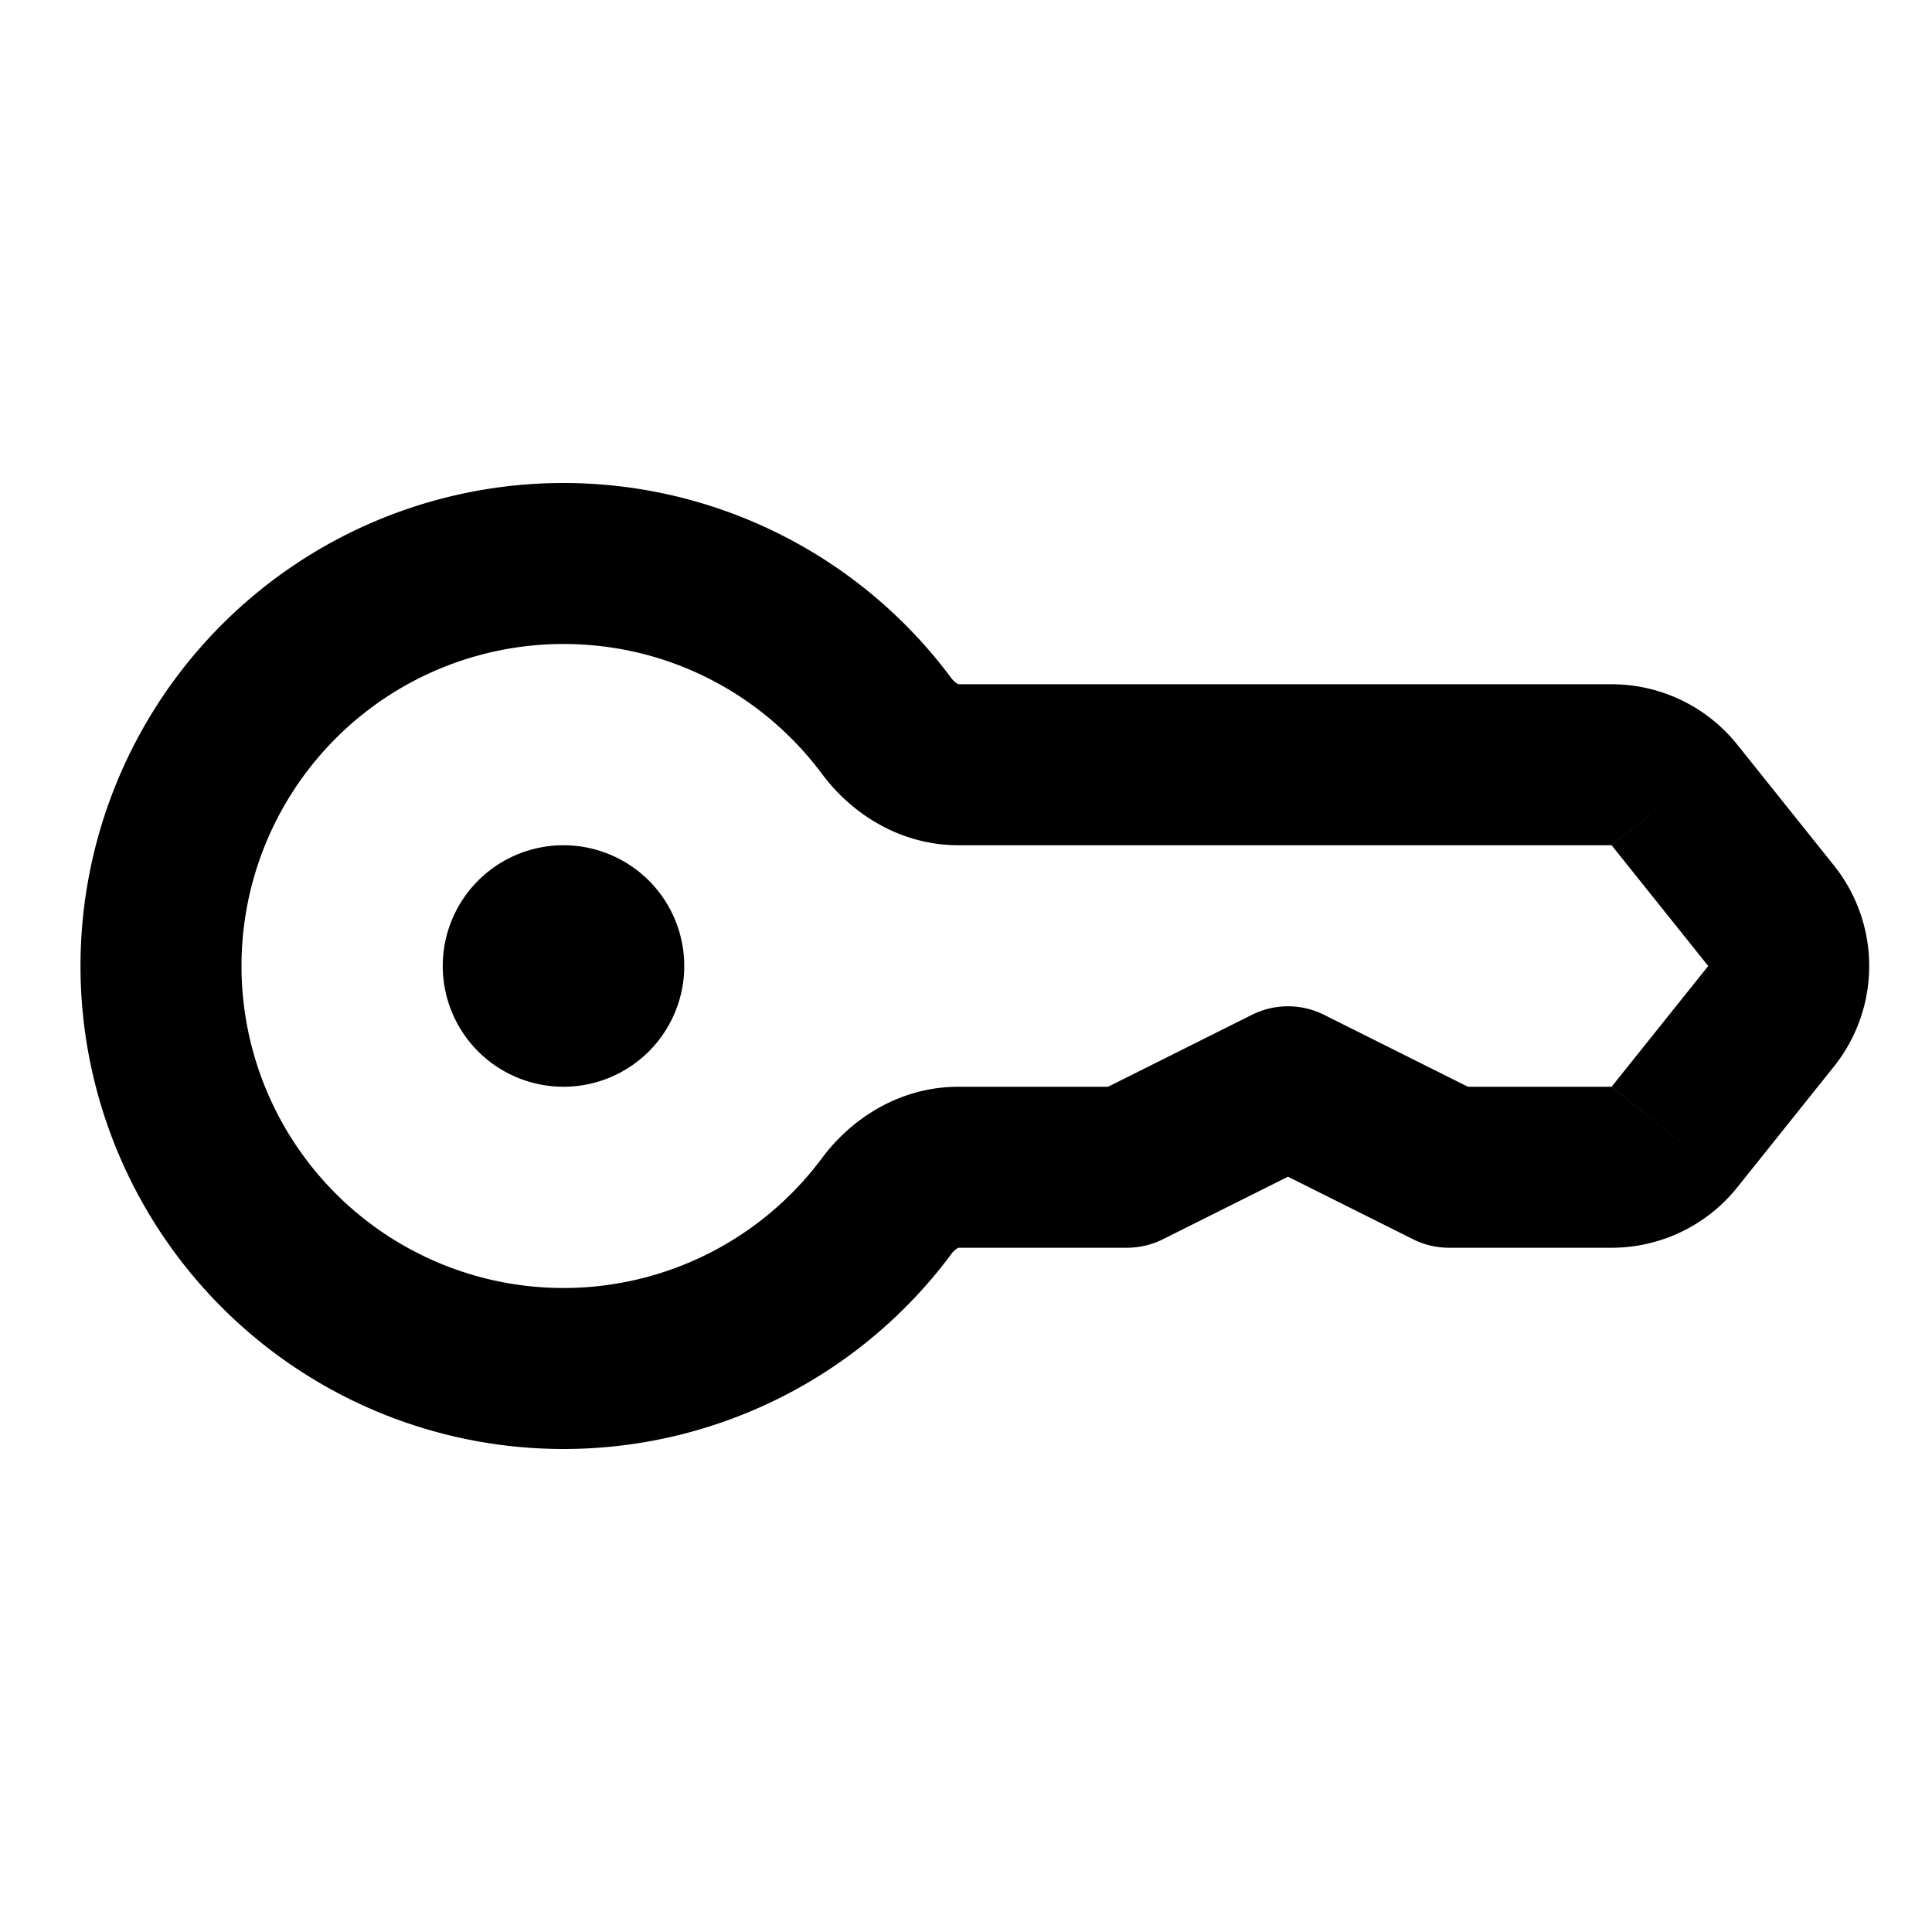 <svg xmlns="http://www.w3.org/2000/svg" fill="none" viewBox="0 0 24 24"><path fill="currentColor" d="m18 14.5-.447.894c.139.07.292.106.447.106zm-2-1 .447-.894a1 1 0 0 0-.894 0zm-2 1v1a1 1 0 0 0 .447-.106zM6.5 12a.5.5 0 0 1 .5-.5v2A1.5 1.5 0 0 0 8.5 12zm.5-.5a.5.5 0 0 1 .5.5h-2A1.5 1.5 0 0 0 7 13.5zm.5.5a.5.5 0 0 1-.5.5v-2A1.5 1.5 0 0 0 5.5 12zm-.5.5a.5.5 0 0 1-.5-.5h2A1.5 1.5 0 0 0 7 10.5zm-.5.5h1v-2h-1zm.5 3a4 4 0 0 1-4-4H1a6 6 0 0 0 6 6zm-4-4a4 4 0 0 1 4-4V6a6 6 0 0 0-6 6zm17.02-1.5 1.2 1.5 1.561-1.25-1.2-1.5zm1.2 1.5-1.2 1.5 1.561 1.25 1.2-1.5zm-1.2 1.5H18v2h2.02zm-1.573.106-2-1-.894 1.788 2 1zm-2.894-1-2 1 .894 1.788 2-1zM11.908 10.5h8.111v-2h-8.111zM7 8c1.315 0 2.481.633 3.212 1.615l1.604-1.193A6 6 0 0 0 7 6zm7 5.5h-2.092v2H14zm-3.788.885A4 4 0 0 1 7 16v2a6 6 0 0 0 4.817-2.421zm1.696-.885c-.733 0-1.333.397-1.696.885l1.604 1.194a.3.3 0 0 1 .077-.072c.018-.01.022-.007.015-.007zm8.111 0v2a2 2 0 0 0 1.562-.75zm-8.111-5c.007 0 .003.002-.015-.007a.3.3 0 0 1-.077-.071l-1.604 1.193c.363.488.963.885 1.696.885zm9.311 3.5 1.562 1.25a2 2 0 0 0 0-2.5zm.362-2.75a2 2 0 0 0-1.562-.75v2z"/></svg>